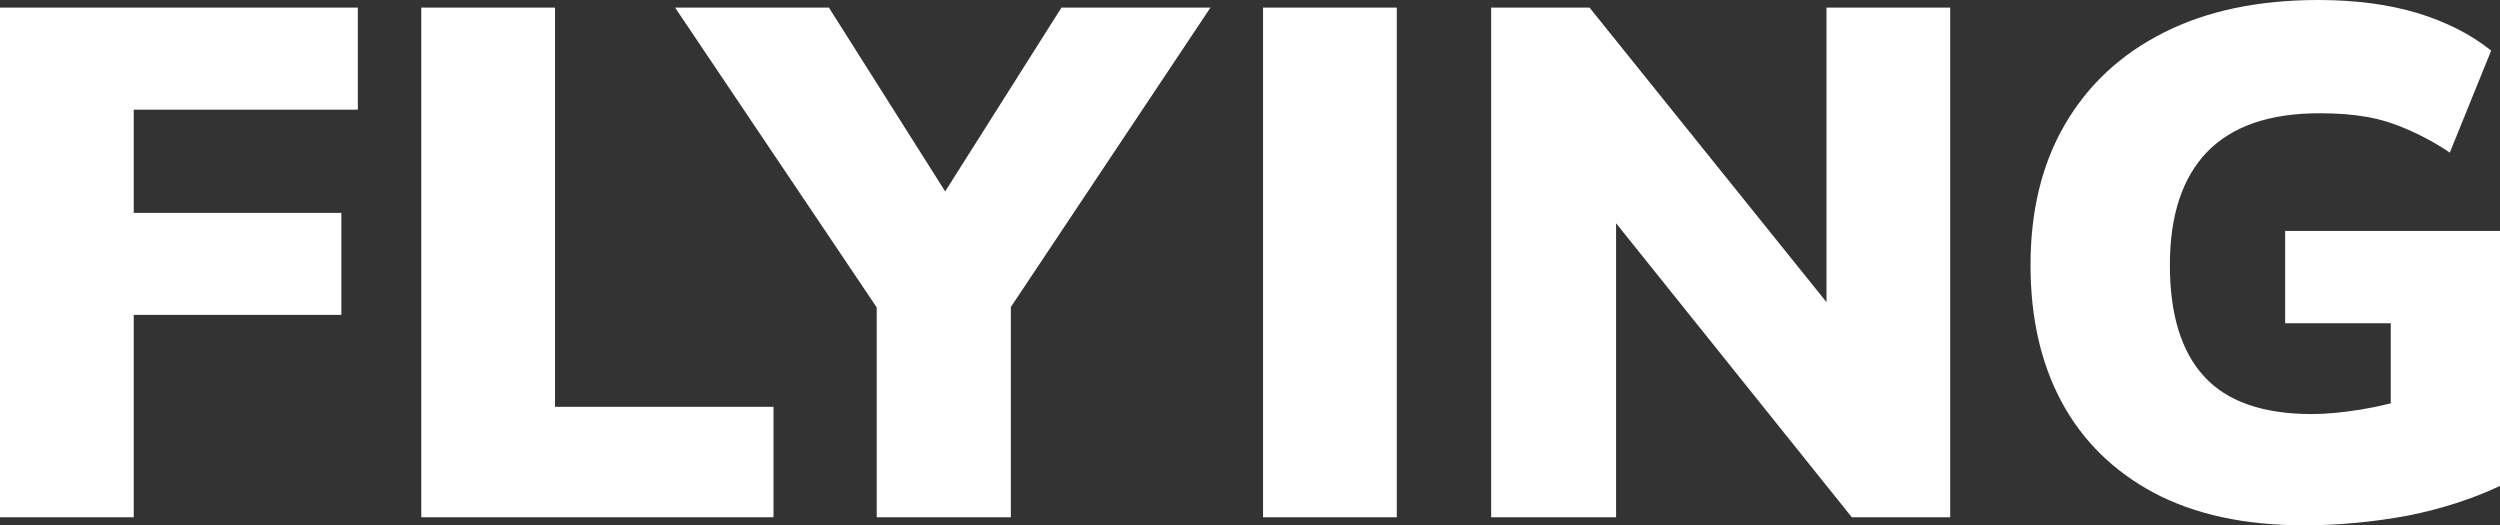 <?xml version="1.0" encoding="utf-8"?>
<!-- Generator: Adobe Illustrator 28.3.0, SVG Export Plug-In . SVG Version: 6.00 Build 0)  -->
<svg version="1.1" id="Layer_1" xmlns="http://www.w3.org/2000/svg" xmlns:xlink="http://www.w3.org/1999/xlink" x="0px" y="0px"
	 viewBox="0 0 622.5 130.8" style="enable-background:new 0 0 622.5 130.8;" xml:space="preserve">
<rect x="0" y="0" width="622.5" height="130.8" fill="#333333" stroke="none"/>
<style type="text/css">
	.st0{fill:#FFFFFF;}
</style>
<g>
	<path class="st0" d="M0,128.8V1.9h89.1v25.4H33.3V53H85v25.4H33.3v50.4H0z M104.9,128.8V1.9h33.3v99.4h54.4v27.5H104.9z
		 M218.3,128.8V68.1l6.7,18.4L168.1,1.9h38.3l32.2,50.9h-6.5l32.2-50.9h37.1L245,86.5l6.7-18.4v60.7H218.3z M314.5,128.8V1.9h33.3
		v126.9H314.5z M371.3,128.8V1.9h24.5L460,81.7h-5.2V1.9h30.8v126.9h-24.5l-63.9-79.7h5.2v79.7H371.3z M573.7,130.8
		c-14.8,0-27.2-2.7-37.4-8.1c-10.1-5.4-17.8-13-23-22.7s-7.7-21.1-7.7-34c0-13.4,2.8-25.1,8.5-34.9c5.8-10,14-17.6,24.7-23
		S562.3,0,577.3,0c9.2,0,17.4,1.1,24.5,3.2c7.2,2.2,13.4,5.3,18.5,9.4L610,38c-3.7-2.5-7.3-4.4-10.6-5.8c-3.2-1.4-6.6-2.5-10.1-3.1
		c-3.4-0.6-7.3-0.9-11.7-0.9c-12.5,0-21.8,3.2-28.1,9.7c-6.1,6.4-9.2,15.7-9.2,28.1c0,12.2,2.8,21.5,8.5,27.7
		c5.6,6.2,14.6,9.4,26.8,9.4c3.7,0,7.7-0.4,12.1-1.1c4.4-0.7,8.9-1.8,13.5-3.2l-5.9,11.9V80.5H569v-23h53.5V121
		c-6.8,3.2-14.5,5.7-23,7.4C590.8,130,582.3,130.8,573.7,130.8z"/>
</g>
</svg>
